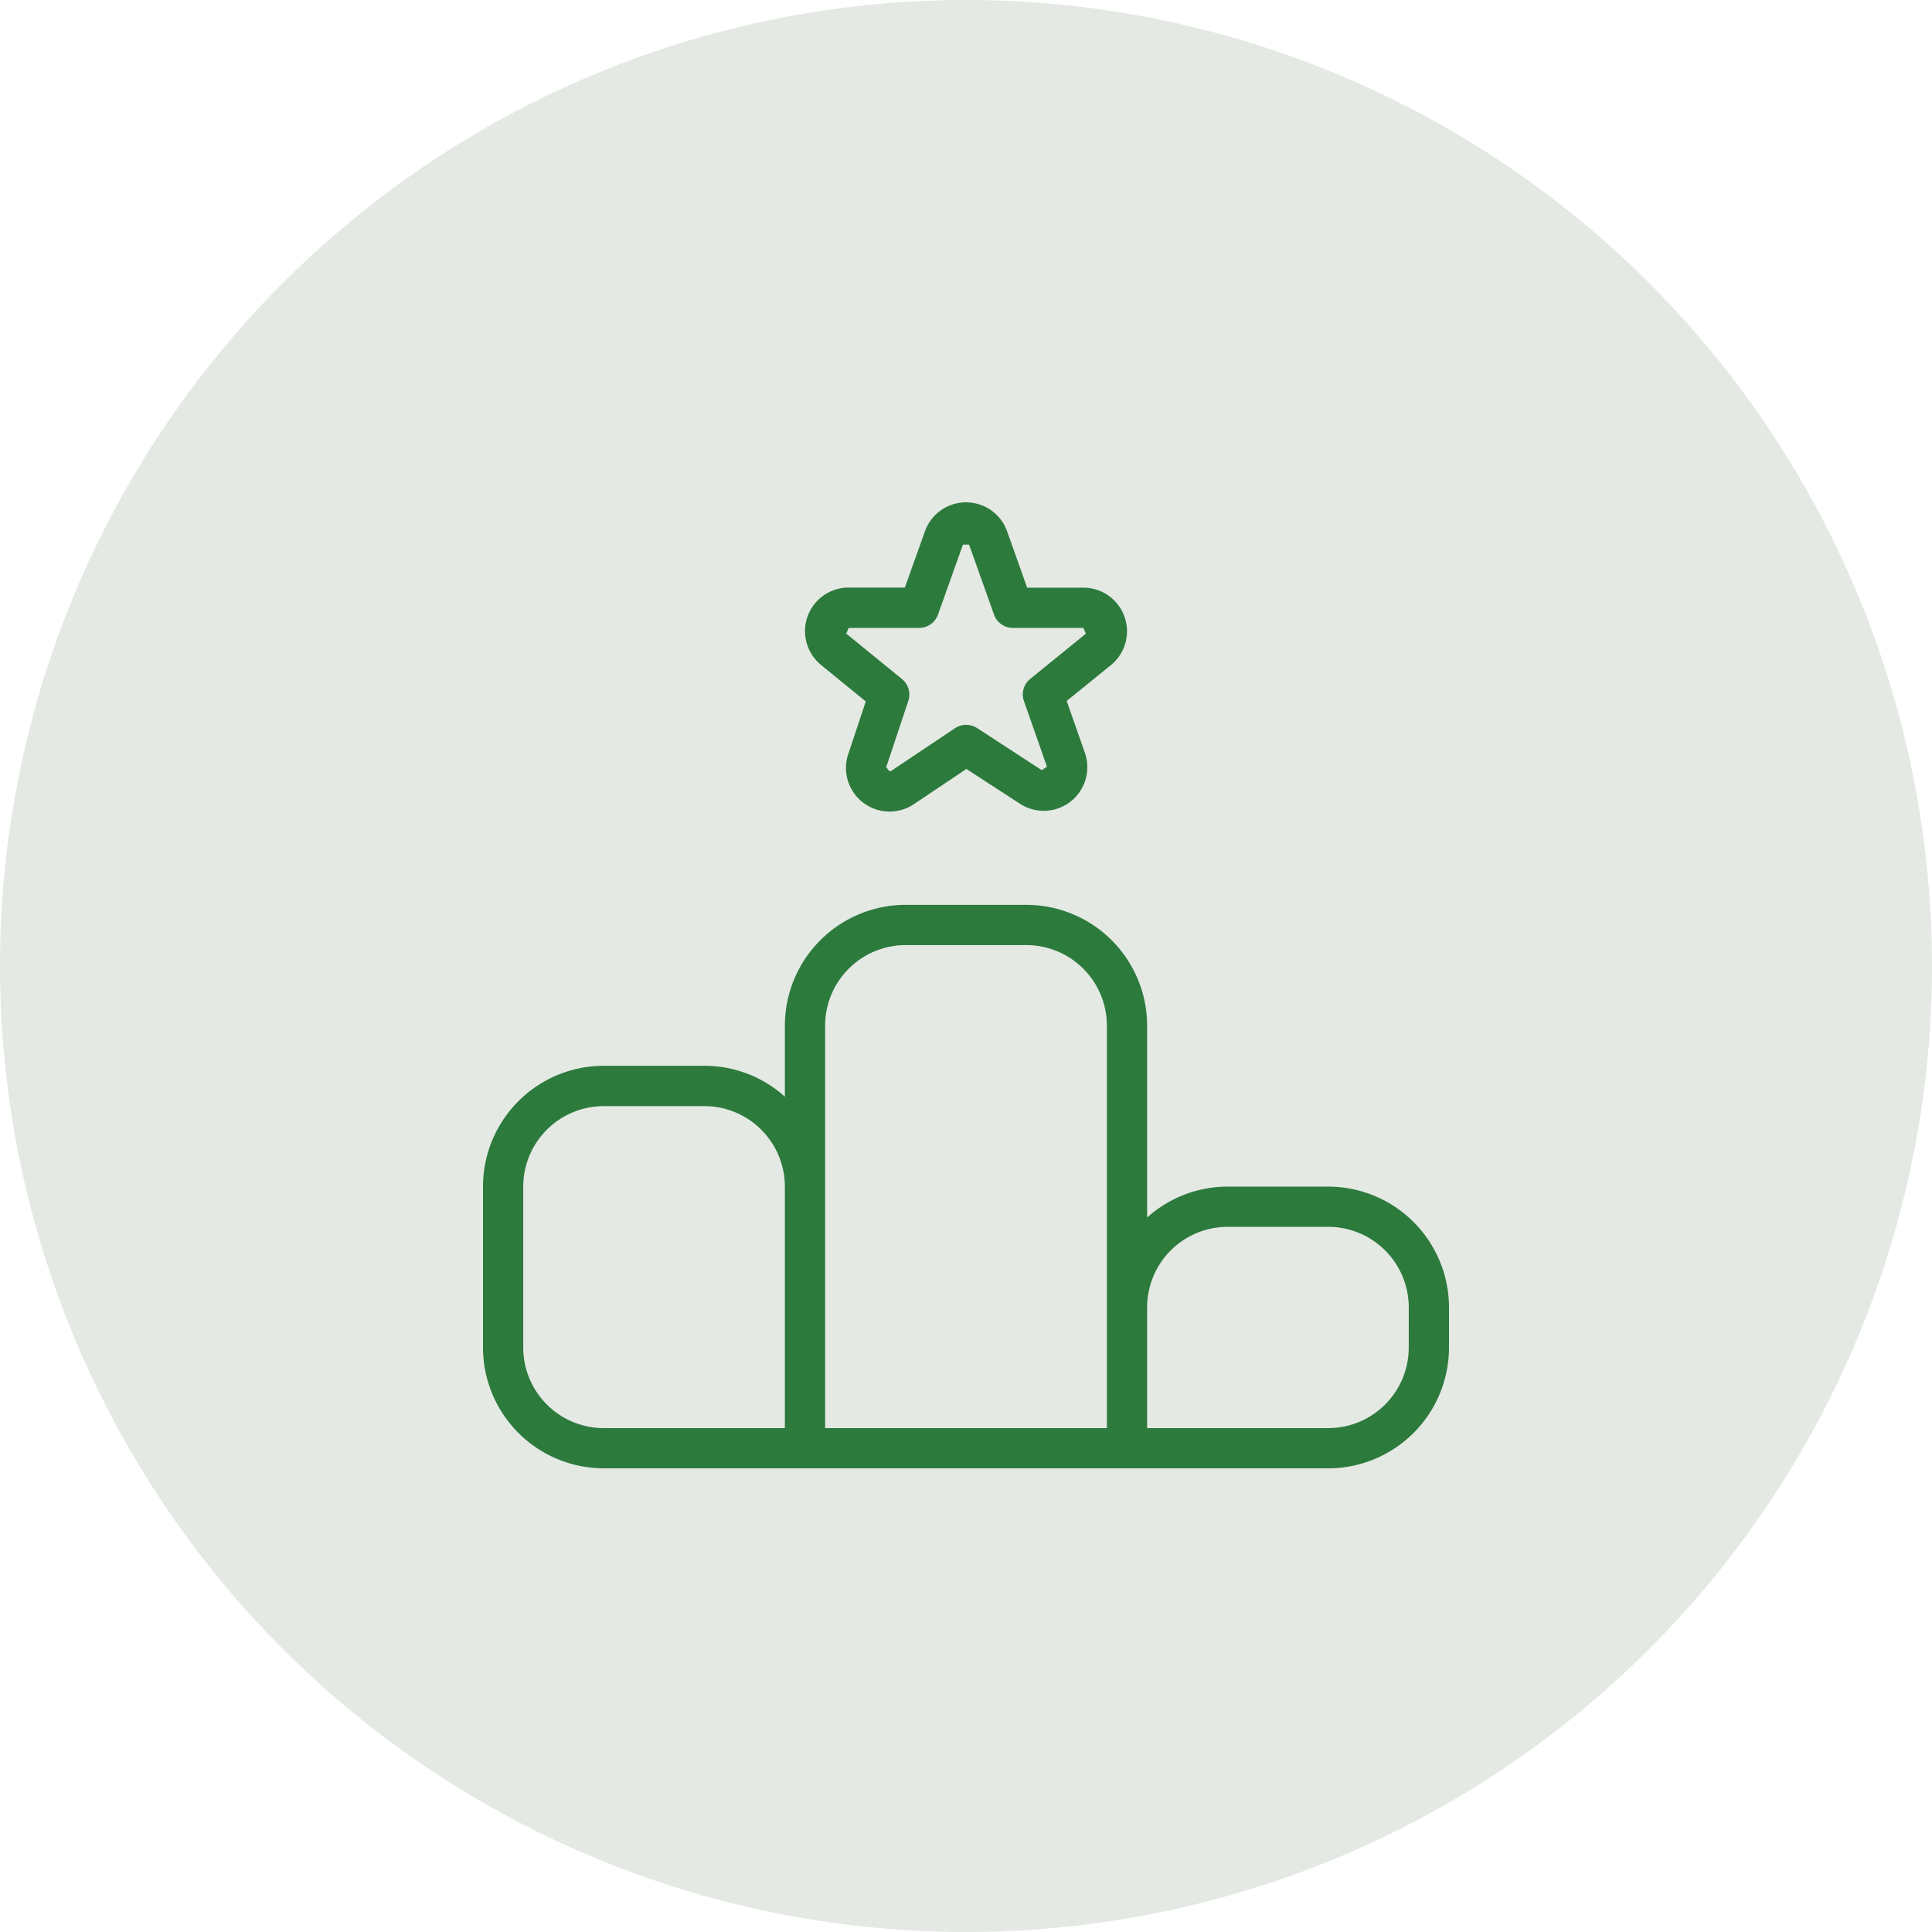 <svg xmlns="http://www.w3.org/2000/svg" width="100" height="100" viewBox="0 0 100 100"><g transform="translate(-1095 -6253)"><path d="M50,0A50,50,0,1,1,0,50,50,50,0,0,1,50,0Z" transform="translate(1095 6253)" fill="#e4e9e4"/><path d="M43.75,35.418H38.542a6.223,6.223,0,0,0-4.167,1.6V27.084a6.258,6.258,0,0,0-6.25-6.25h-6.25a6.258,6.258,0,0,0-6.25,6.25v3.679a6.223,6.223,0,0,0-4.167-1.6H6.25A6.258,6.258,0,0,0,0,35.418v8.333A6.258,6.258,0,0,0,6.25,50h37.5A6.258,6.258,0,0,0,50,43.751V41.668A6.258,6.258,0,0,0,43.75,35.418ZM17.708,27.084a4.171,4.171,0,0,1,4.167-4.167h6.25a4.171,4.171,0,0,1,4.167,4.167V47.918H17.708ZM2.083,43.751V35.418A4.171,4.171,0,0,1,6.25,31.251h5.208a4.171,4.171,0,0,1,4.167,4.167v12.5H6.25A4.171,4.171,0,0,1,2.083,43.751Zm45.833,0a4.171,4.171,0,0,1-4.167,4.167H34.375v-6.25A4.171,4.171,0,0,1,38.542,37.5H43.75a4.171,4.171,0,0,1,4.167,4.167ZM17.481,8.405l2.331,1.9-.921,2.769A2.257,2.257,0,0,0,22.3,15.624L25.021,13.8l2.771,1.8a2.256,2.256,0,0,0,3.367-2.619l-.948-2.7L32.531,8.4a2.257,2.257,0,0,0-1.454-3.983H28.165L27.117,1.47a2.258,2.258,0,0,0-4.237.013L21.835,4.411H18.923A2.256,2.256,0,0,0,17.479,8.4ZM18.923,6.5h3.648a1.041,1.041,0,0,0,.981-.692l1.29-3.621h.317l1.29,3.621a1.039,1.039,0,0,0,.981.692h3.648l.125.3L28.327,9.137A1.035,1.035,0,0,0,28,10.289l1.19,3.392-.267.183-3.346-2.179a1.048,1.048,0,0,0-1.148.006l-3.288,2.2a.172.172,0,0,1-.1.031l-.171-.21,1.144-3.435a1.042,1.042,0,0,0-.331-1.135L18.8,6.793l.129-.292Z" transform="translate(1120 6279.001)" fill="#2d7a3d"/></g></svg>